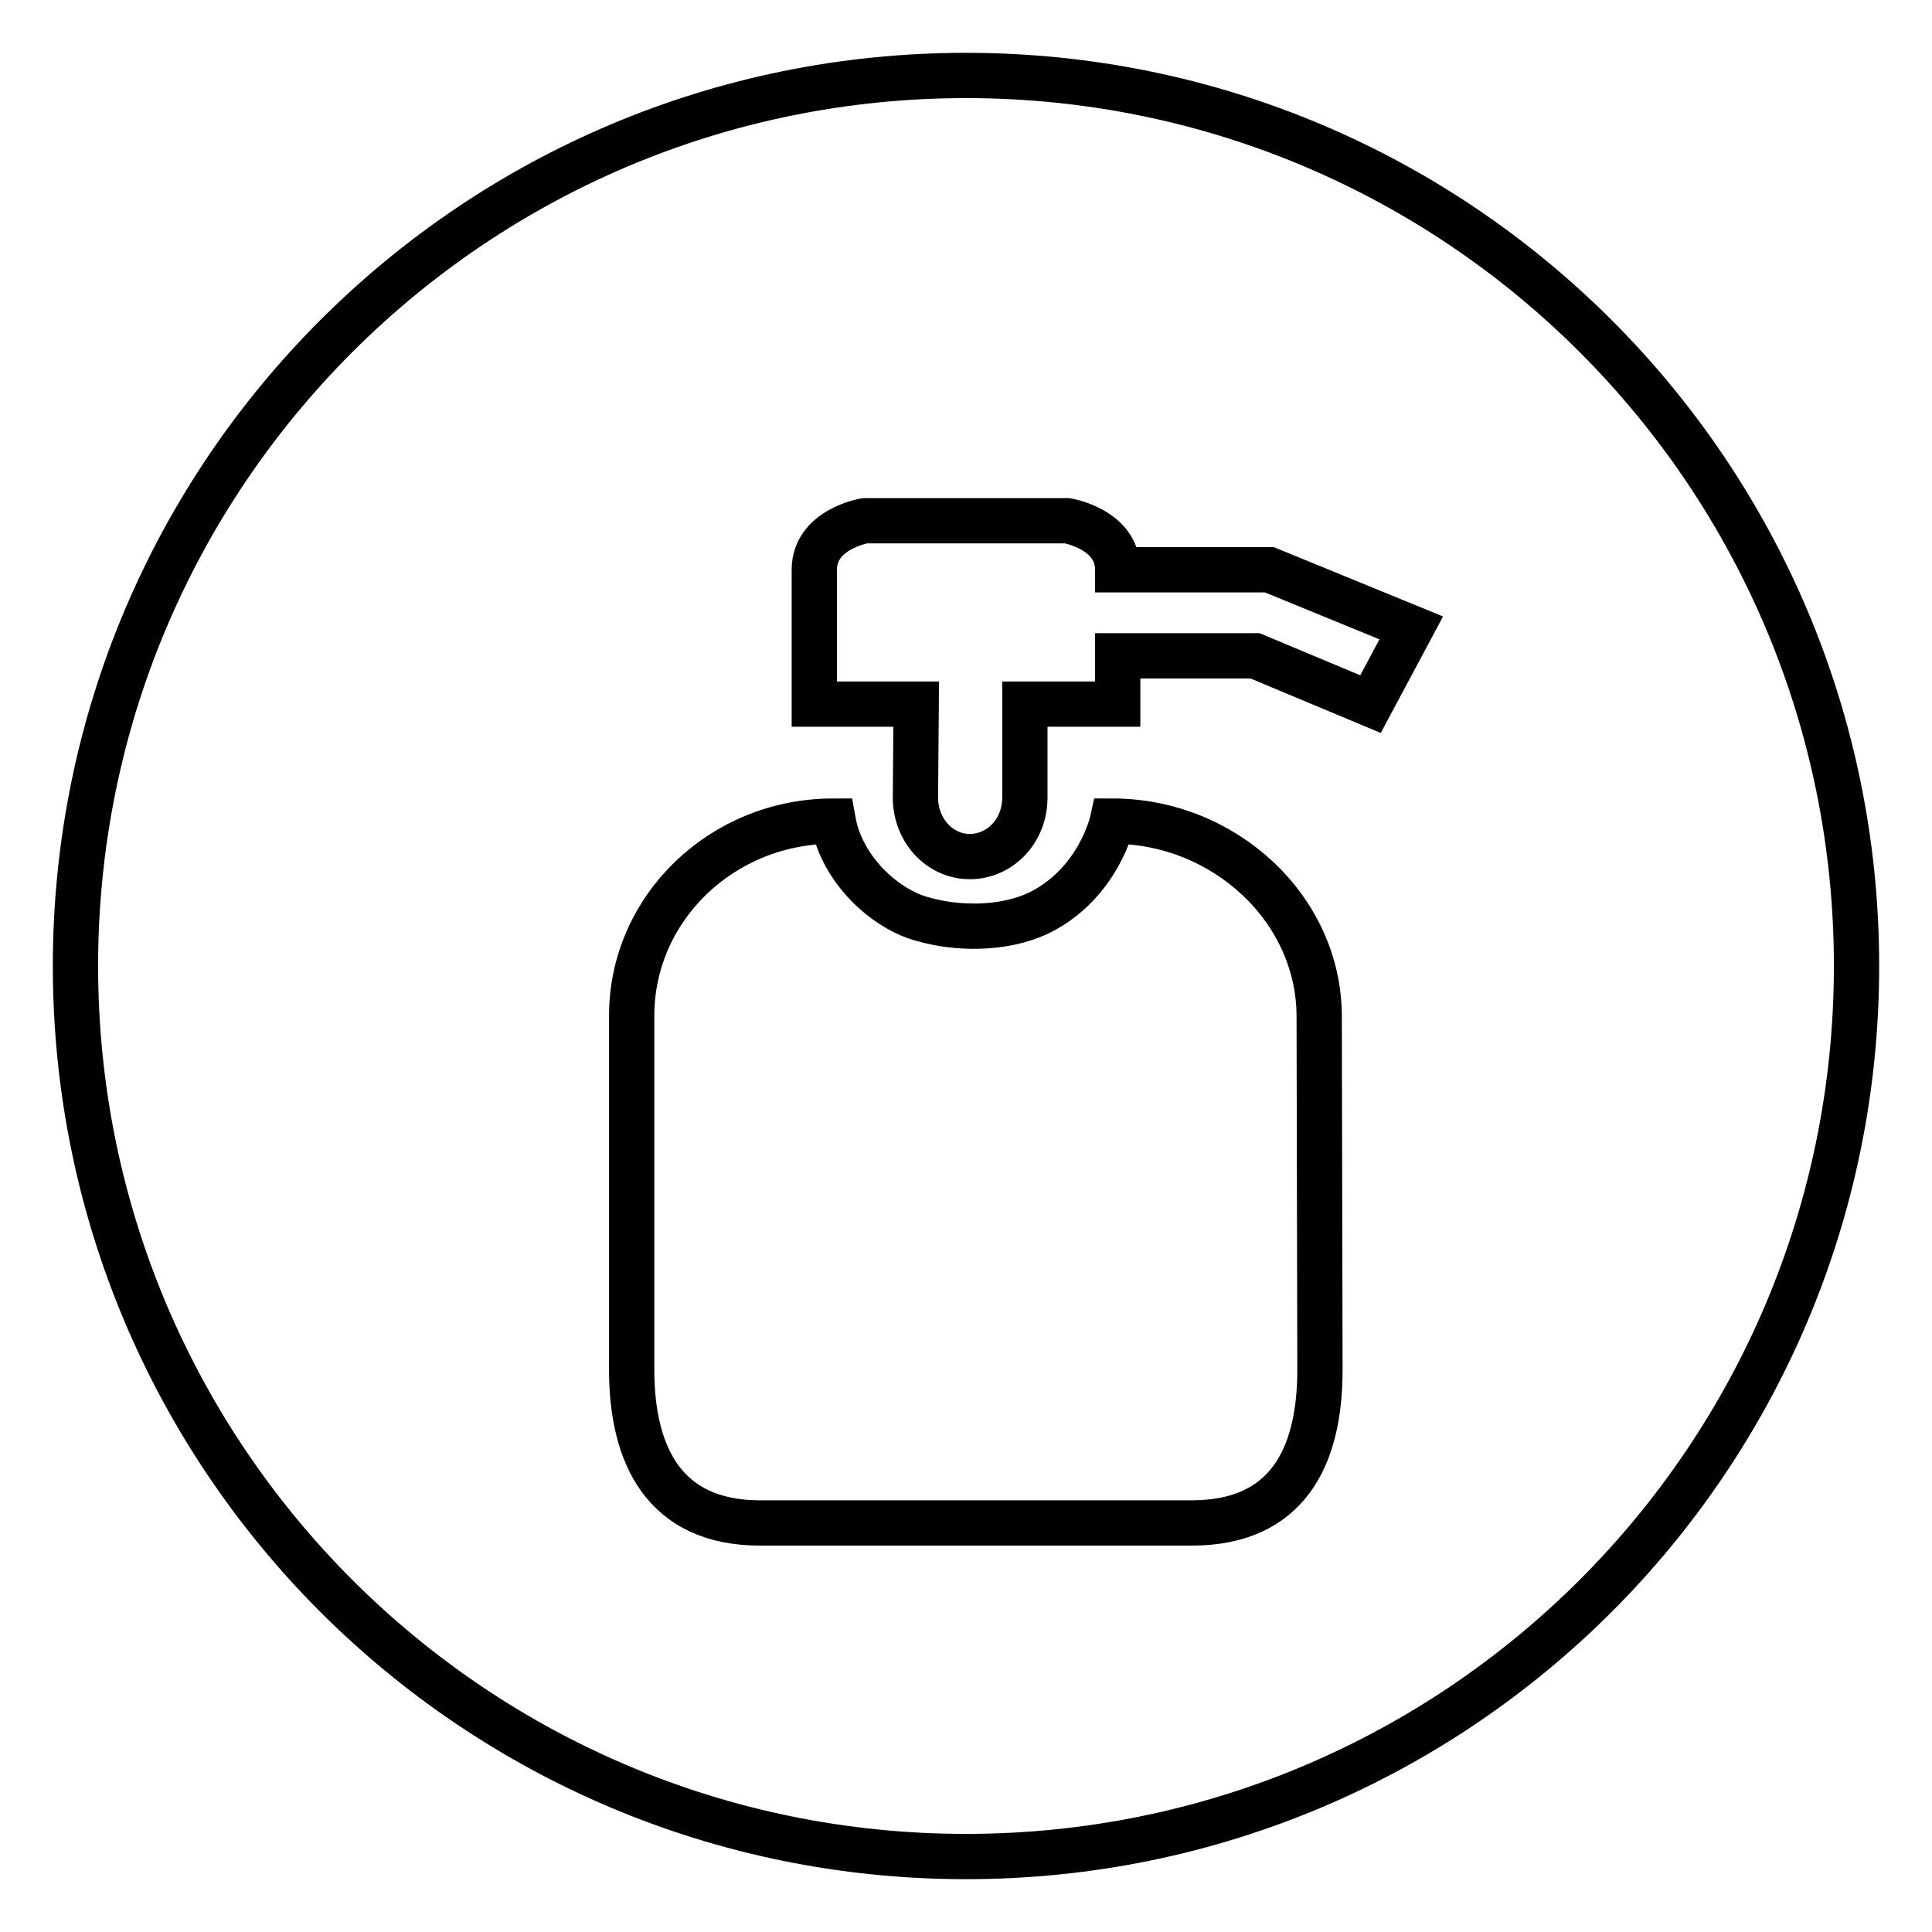 <?xml version="1.0" encoding="utf-8"?>
<!-- Svg Vector Icons : http://www.onlinewebfonts.com/icon -->
<!DOCTYPE svg PUBLIC "-//W3C//DTD SVG 1.1//EN" "http://www.w3.org/Graphics/SVG/1.1/DTD/svg11.dtd">
<svg version="1.1" xmlns="http://www.w3.org/2000/svg" xmlns:xlink="http://www.w3.org/1999/xlink" x="0px" y="0px" viewBox="0 0 256 256" enable-background="new 0 0 256 256" xml:space="preserve">
<g> <path stroke-width="6" fill-opacity="0" stroke="#000000"  d="M128,10C62.8,10,10,62.8,10,128s52.8,118,118,118s118-52.8,118-118S193.2,10,128,10z M174.9,181.5 c0,11.7-4.4,20.3-17,20.3h-57.2c-12.7,0-17-9-17-20.3v-46.9c0-14.3,12-25.8,26.7-25.8c1.2,6.7,7.2,11.8,11.9,13 c4.5,1.3,10.6,1.4,15.3-0.8c8-3.9,9.8-12.2,9.8-12.2c14.8,0,27.4,11.6,27.4,25.9L174.9,181.5L174.9,181.5z M181.6,93.3l-15.3-6.4 h-18.2v6.4h-12.3v12.4c0,4.4-3.3,7.8-7.3,7.8c-4,0-7.2-3.5-7.2-7.8l0.1-12.4h-13.5c0,0,0-12.4,0-17.8c0-5.4,6.7-6.5,6.7-6.5h26.8 c0,0,6.7,1.1,6.7,6.5h20.1l18.8,7.7L181.6,93.3z"/></g>
</svg>